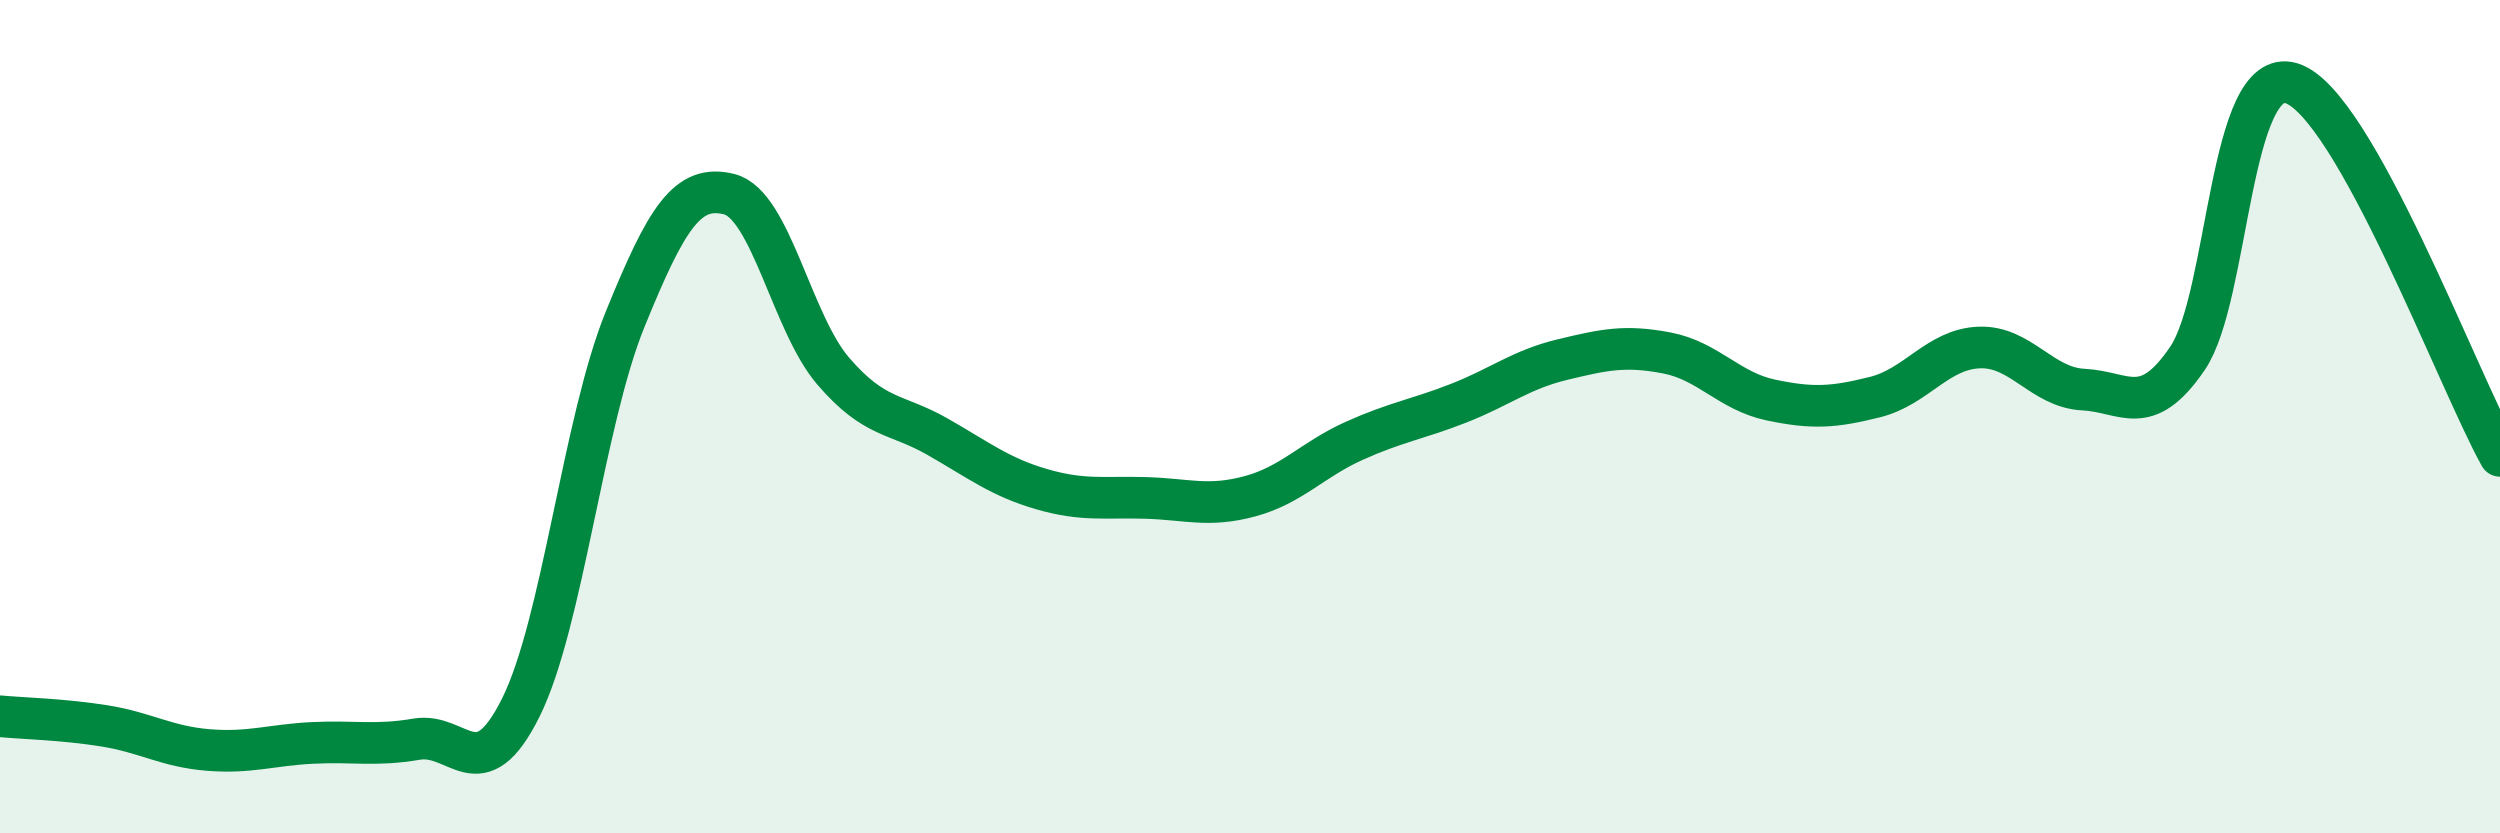 
    <svg width="60" height="20" viewBox="0 0 60 20" xmlns="http://www.w3.org/2000/svg">
      <path
        d="M 0,17.19 C 0.5,17.24 1.5,17.26 2.5,17.42 C 3.5,17.58 4,17.92 5,18 C 6,18.08 6.5,17.88 7.5,17.83 C 8.5,17.78 9,17.91 10,17.74 C 11,17.57 11.5,18.99 12.5,16.98 C 13.5,14.97 14,10.13 15,7.67 C 16,5.21 16.5,4.41 17.5,4.66 C 18.5,4.91 19,7.75 20,8.91 C 21,10.07 21.5,9.91 22.5,10.48 C 23.5,11.05 24,11.45 25,11.74 C 26,12.03 26.5,11.92 27.5,11.95 C 28.5,11.98 29,12.18 30,11.91 C 31,11.64 31.5,11.03 32.5,10.58 C 33.5,10.13 34,10.07 35,9.68 C 36,9.29 36.5,8.87 37.5,8.63 C 38.5,8.39 39,8.28 40,8.47 C 41,8.66 41.5,9.39 42.5,9.6 C 43.5,9.81 44,9.78 45,9.53 C 46,9.28 46.5,8.38 47.5,8.34 C 48.5,8.3 49,9.3 50,9.35 C 51,9.4 51.5,10.07 52.5,8.6 C 53.5,7.13 53.5,1.53 55,2 C 56.5,2.47 59,9.15 60,10.94L60 20L0 20Z"
        fill="#008740"
        opacity="0.1"
        stroke-linecap="round"
        stroke-linejoin="round"
      />
      <path
        d="M 0,17.19 C 0.5,17.24 1.5,17.26 2.5,17.42 C 3.5,17.58 4,17.92 5,18 C 6,18.08 6.5,17.88 7.5,17.83 C 8.5,17.78 9,17.91 10,17.74 C 11,17.57 11.5,18.99 12.5,16.98 C 13.5,14.97 14,10.13 15,7.67 C 16,5.21 16.5,4.41 17.5,4.66 C 18.5,4.91 19,7.75 20,8.91 C 21,10.07 21.5,9.91 22.5,10.48 C 23.5,11.05 24,11.45 25,11.74 C 26,12.03 26.5,11.92 27.5,11.95 C 28.5,11.98 29,12.18 30,11.91 C 31,11.64 31.5,11.03 32.5,10.58 C 33.5,10.13 34,10.07 35,9.68 C 36,9.29 36.5,8.87 37.5,8.63 C 38.5,8.39 39,8.28 40,8.47 C 41,8.66 41.5,9.39 42.5,9.6 C 43.5,9.81 44,9.78 45,9.53 C 46,9.28 46.5,8.38 47.5,8.34 C 48.5,8.3 49,9.3 50,9.35 C 51,9.4 51.5,10.07 52.5,8.6 C 53.5,7.13 53.5,1.53 55,2 C 56.5,2.47 59,9.15 60,10.94"
        stroke="#008740"
        stroke-width="1"
        fill="none"
        stroke-linecap="round"
        stroke-linejoin="round"
      />
    </svg>
  